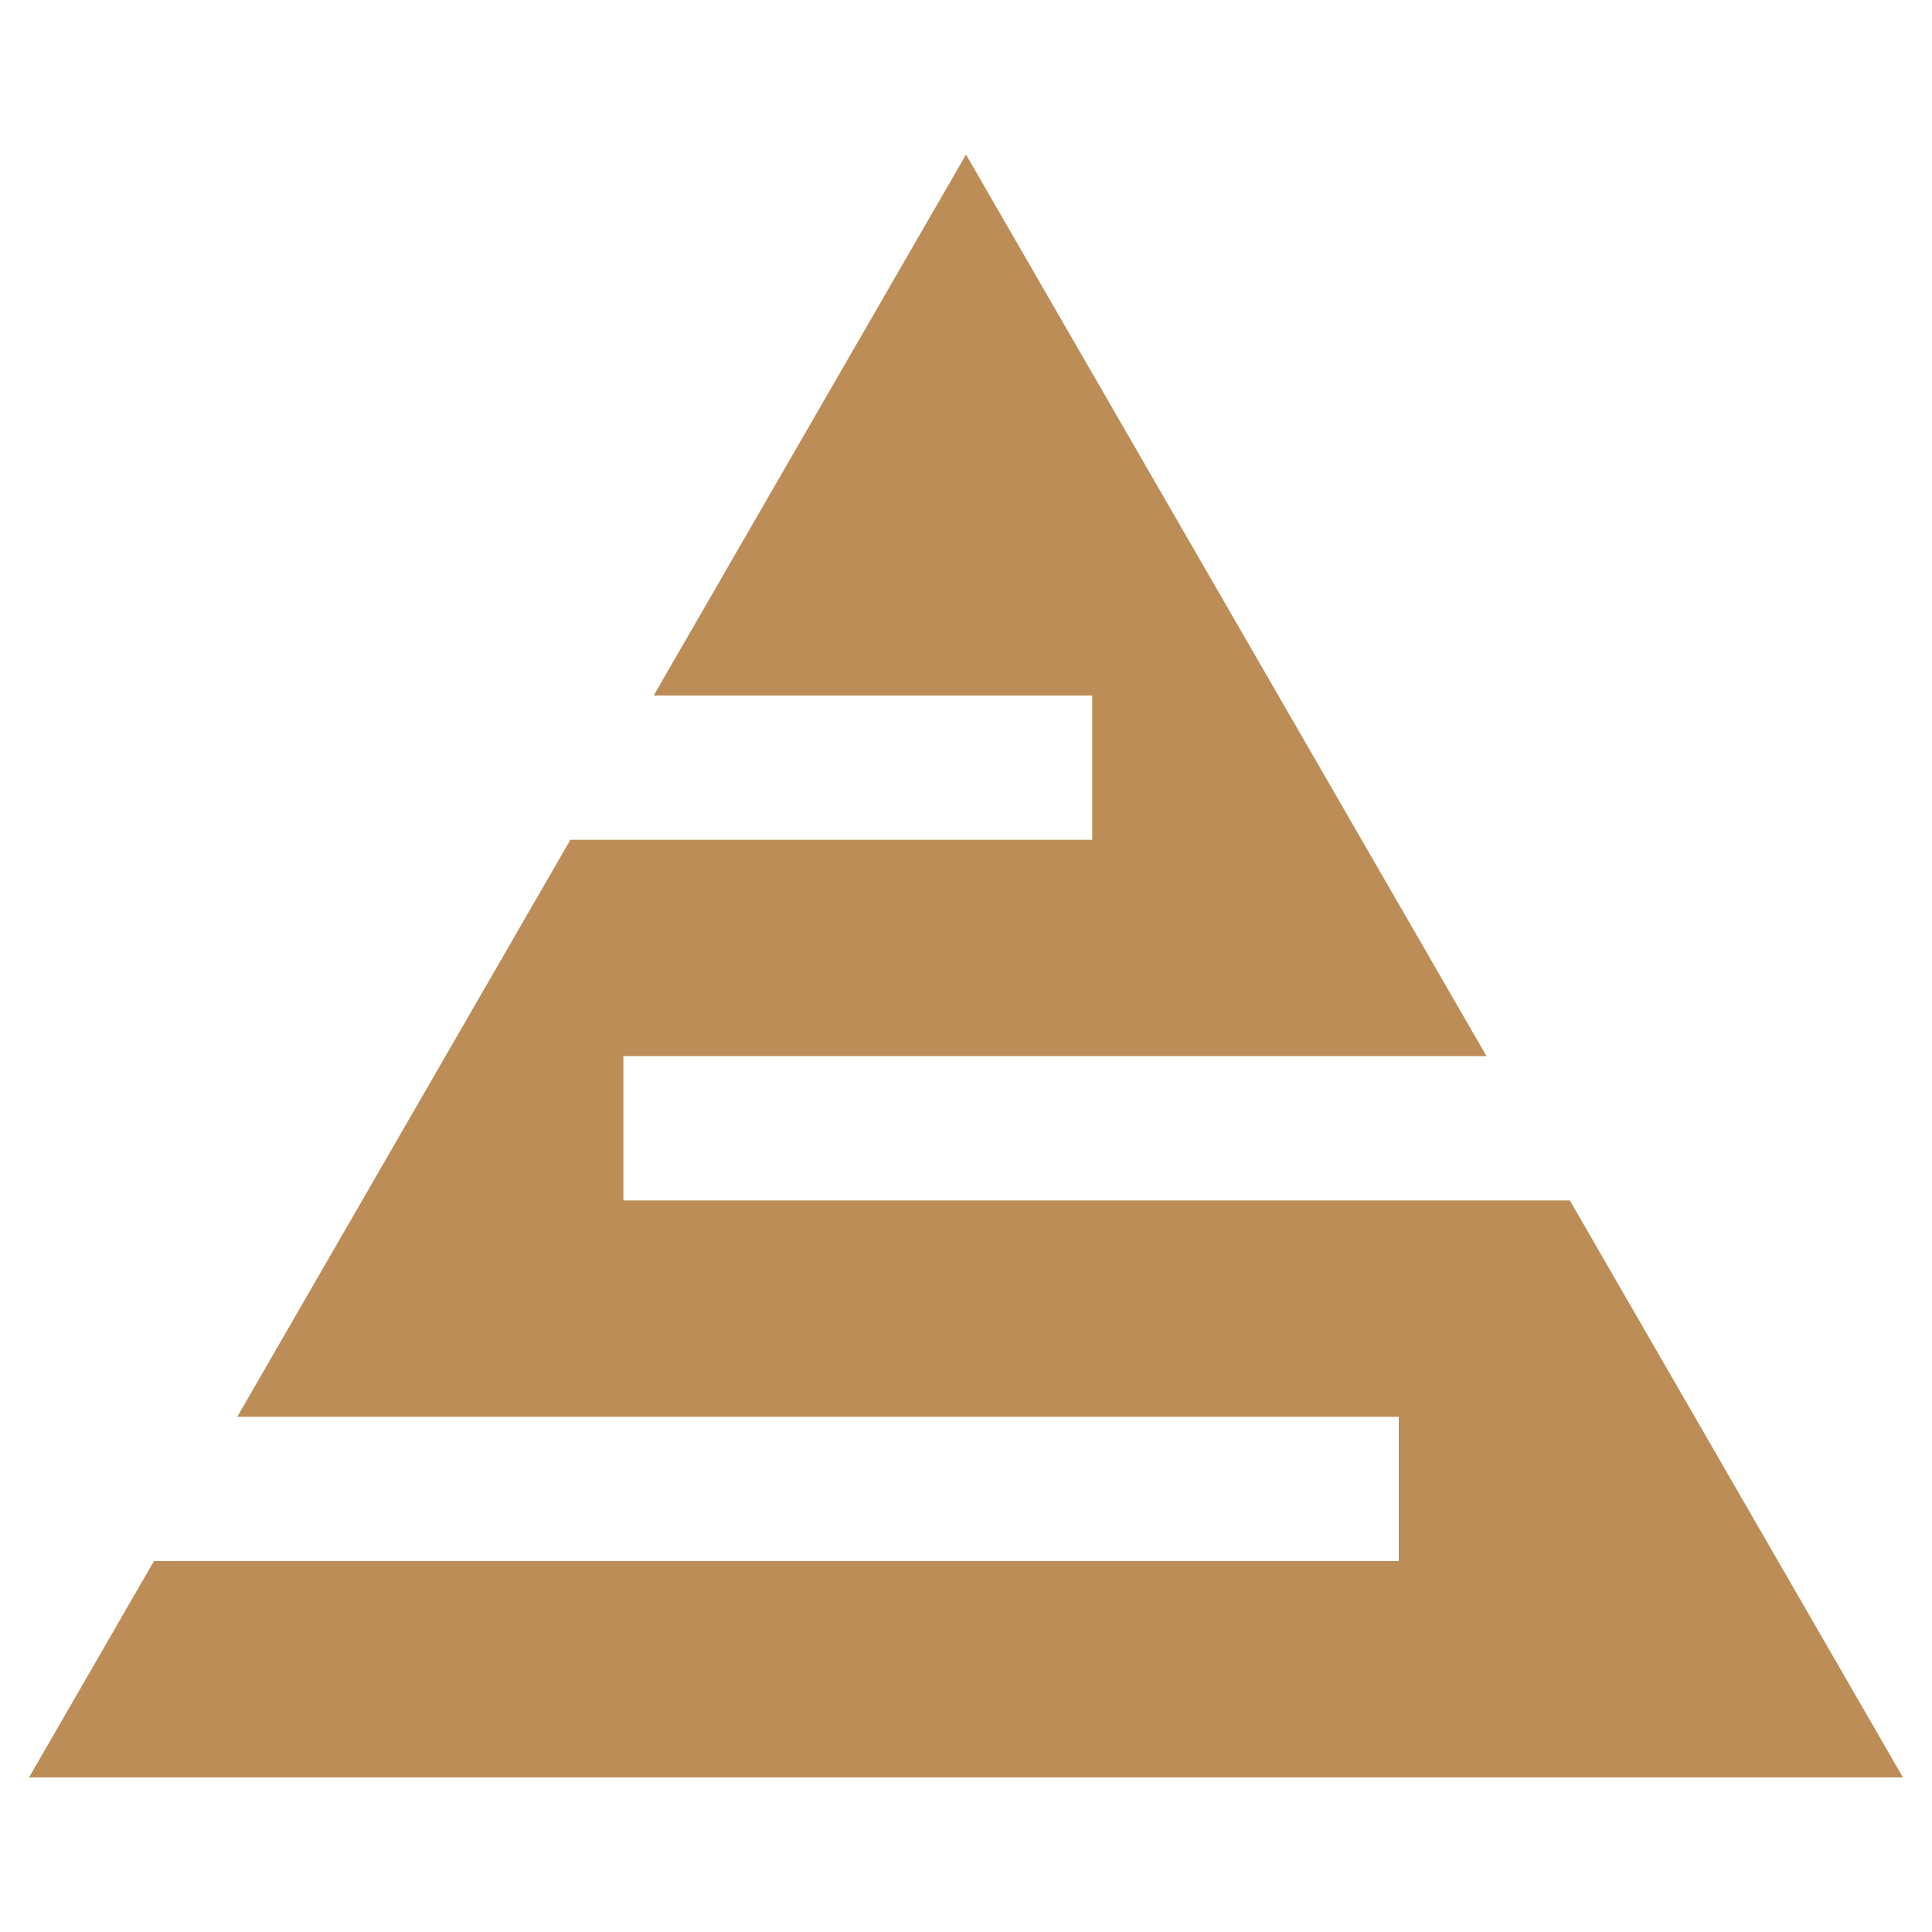 <svg width="512" height="512" viewBox="0 0 512 512" fill="none" xmlns="http://www.w3.org/2000/svg">
<path fill-rule="evenodd" clip-rule="evenodd" d="M504.306 471.04L416.019 318.123H165.205V279.893H393.948L255.999 40.96L173.231 184.32H289.45V222.549H151.159L62.872 375.467H370.687V413.696H40.8L7.693 471.04H504.306Z" fill="#BC8D57"/>
</svg>
